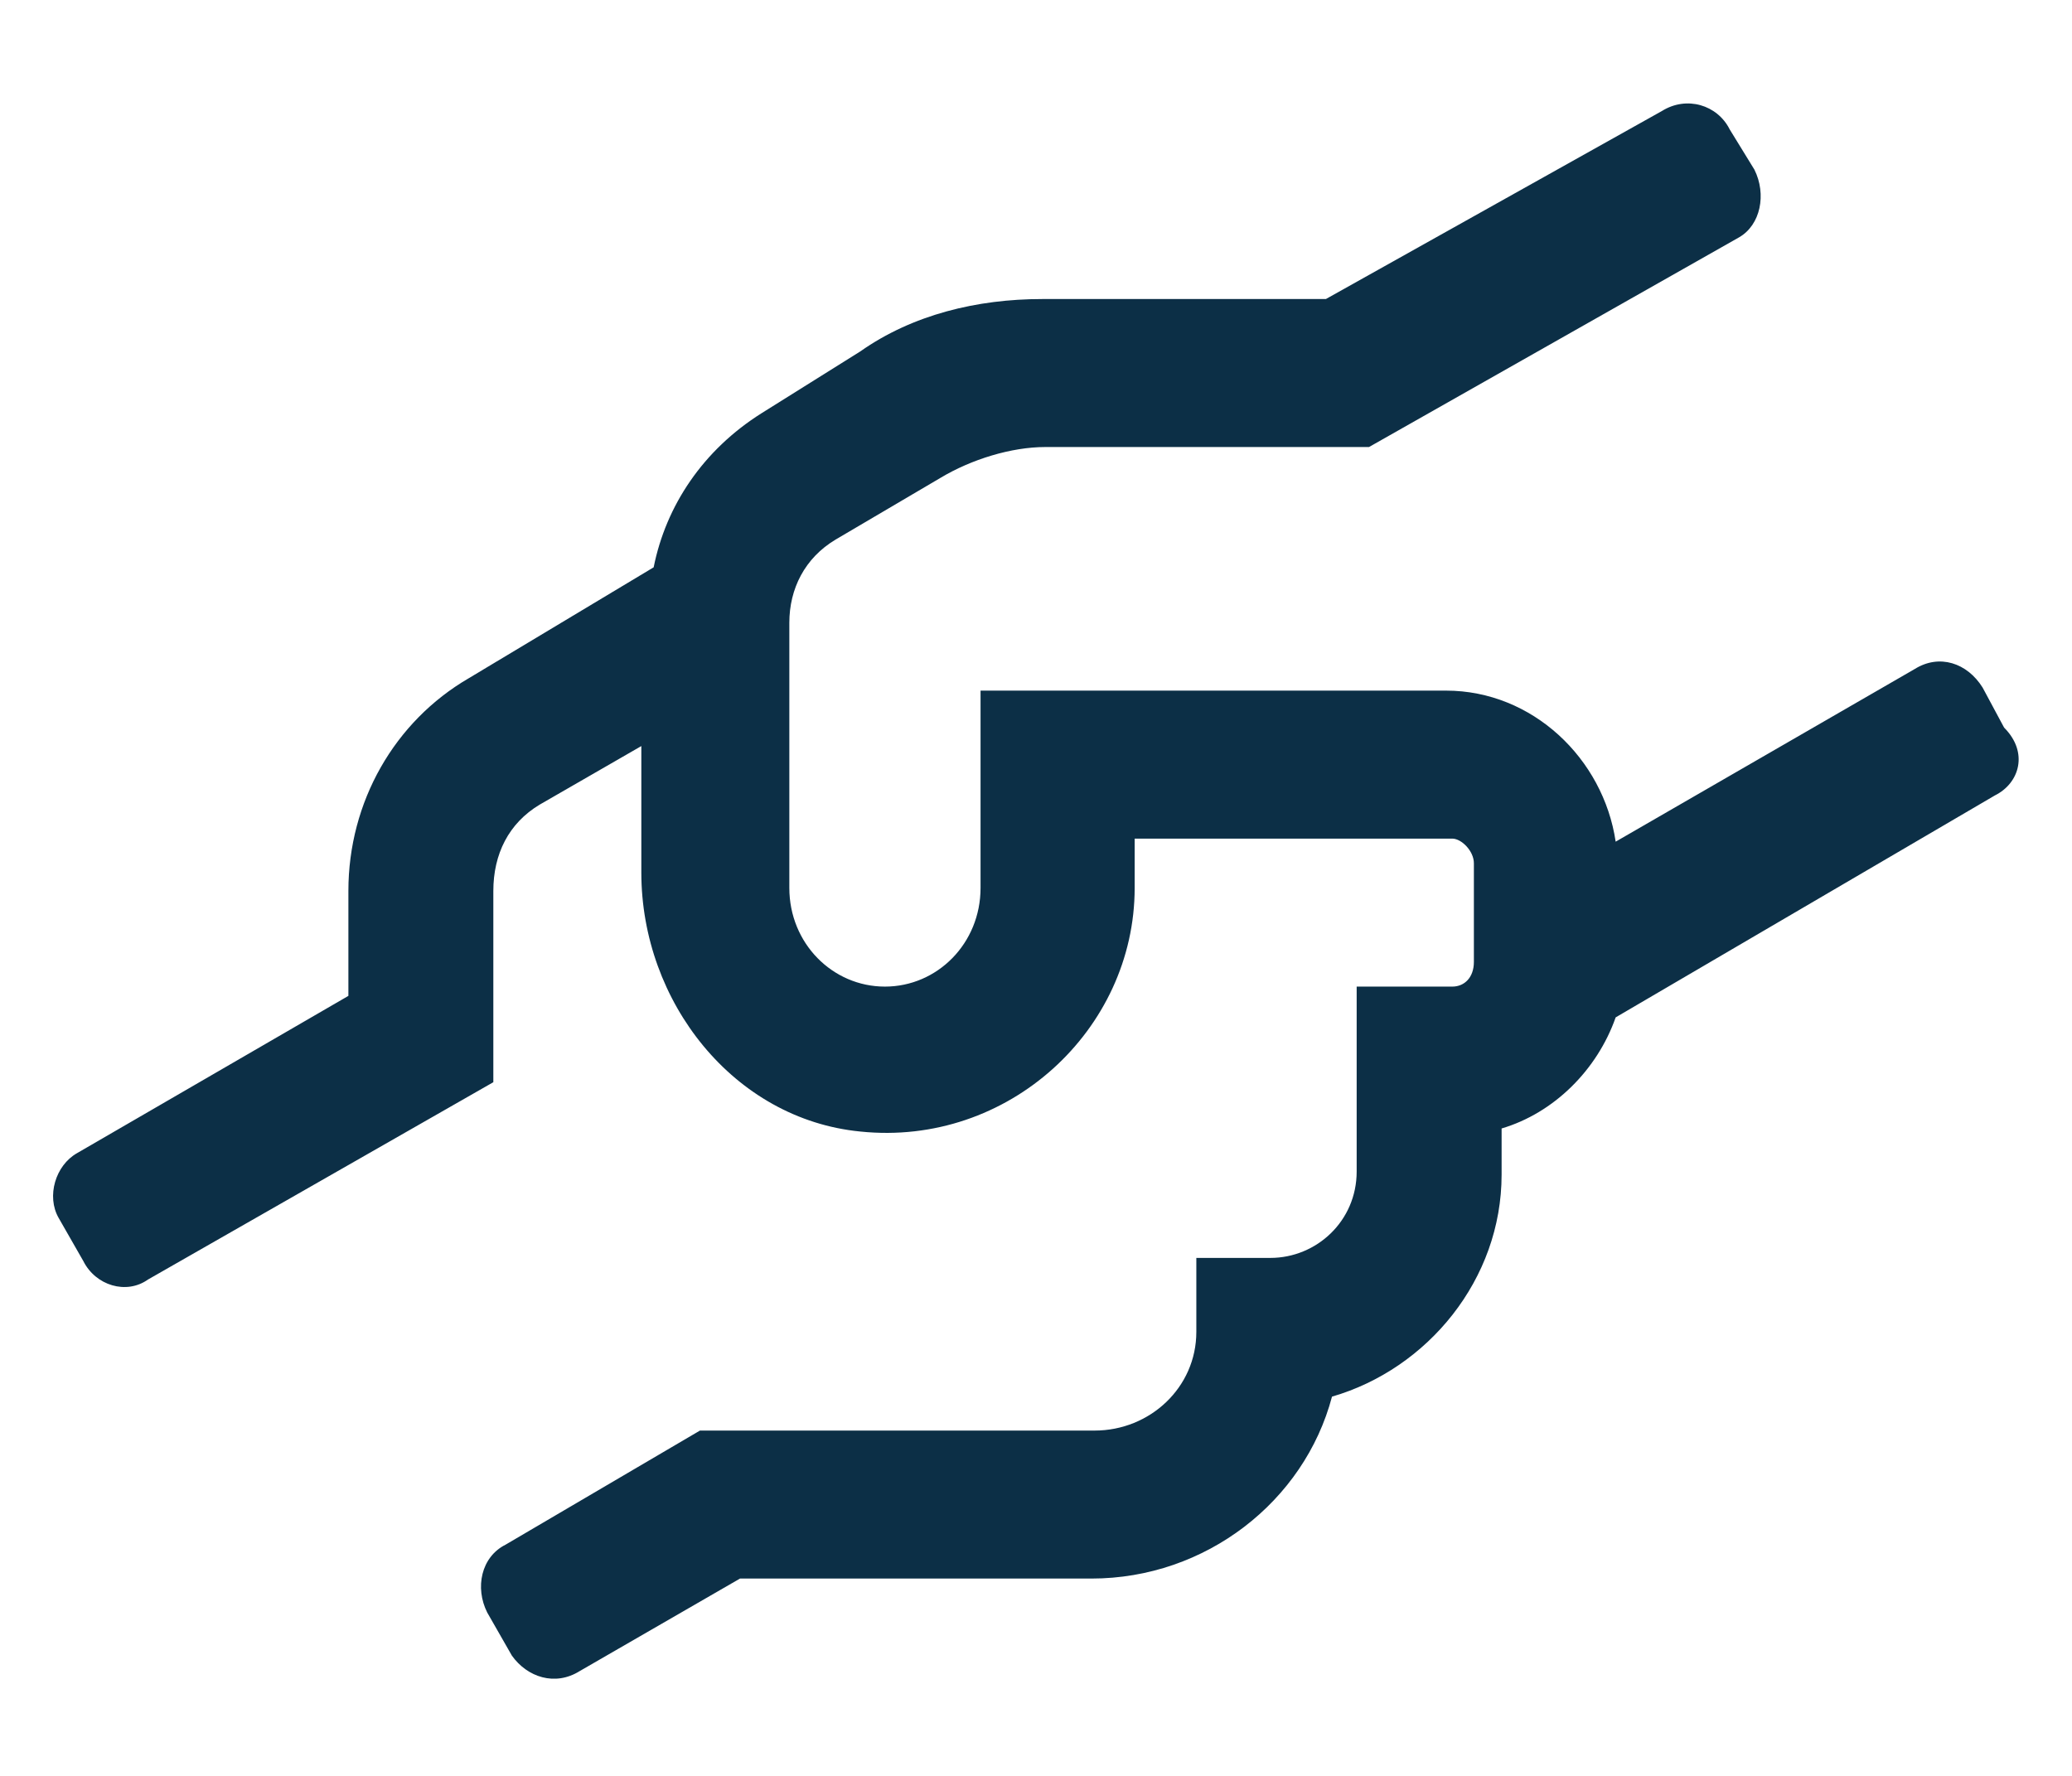 <svg width="21" height="18" viewBox="0 0 21 18" fill="none" xmlns="http://www.w3.org/2000/svg">
<path d="M20.219 8.062L16.375 10.312C16.188 10.844 15.75 11.281 15.219 11.438V11.906C15.219 12.969 14.469 13.875 13.5 14.156C13.219 15.219 12.219 16 11.062 16H7.5L5.875 16.938C5.625 17.094 5.344 17 5.188 16.781L4.938 16.344C4.812 16.094 4.875 15.781 5.125 15.656L7.094 14.5H11.094C11.656 14.5 12.125 14.062 12.125 13.5V12.75H12.875C13.344 12.75 13.75 12.375 13.75 11.875V10H14.719C14.844 10 14.938 9.906 14.938 9.75V8.75C14.938 8.625 14.812 8.5 14.719 8.5H11.5V9C11.5 10.438 10.219 11.625 8.719 11.469C7.438 11.344 6.5 10.156 6.5 8.844V7.562L5.469 8.156C5.156 8.344 5 8.656 5 9.031V10.969L1.5 12.969C1.281 13.125 0.969 13.031 0.844 12.781L0.594 12.344C0.469 12.125 0.562 11.812 0.781 11.688L3.531 10.094V9.031C3.531 8.125 4 7.312 4.75 6.875L6.625 5.75C6.75 5.125 7.125 4.562 7.719 4.188L8.719 3.562C9.25 3.188 9.906 3.031 10.562 3.031H13.438L16.844 1.125C17.094 0.969 17.406 1.062 17.531 1.312L17.781 1.719C17.906 1.969 17.844 2.281 17.625 2.406L13.875 4.531H10.594C10.25 4.531 9.844 4.656 9.531 4.844L8.469 5.469C8.156 5.656 8 5.969 8 6.312V9C8 9.562 8.438 10 8.969 10C9.5 10 9.938 9.562 9.938 9V7H14.656C15.531 7 16.25 7.688 16.375 8.531L19.406 6.781C19.656 6.625 19.938 6.719 20.094 6.969L20.312 7.375C20.562 7.625 20.469 7.938 20.219 8.062Z" fill="#0C2F46"/>
</svg>
